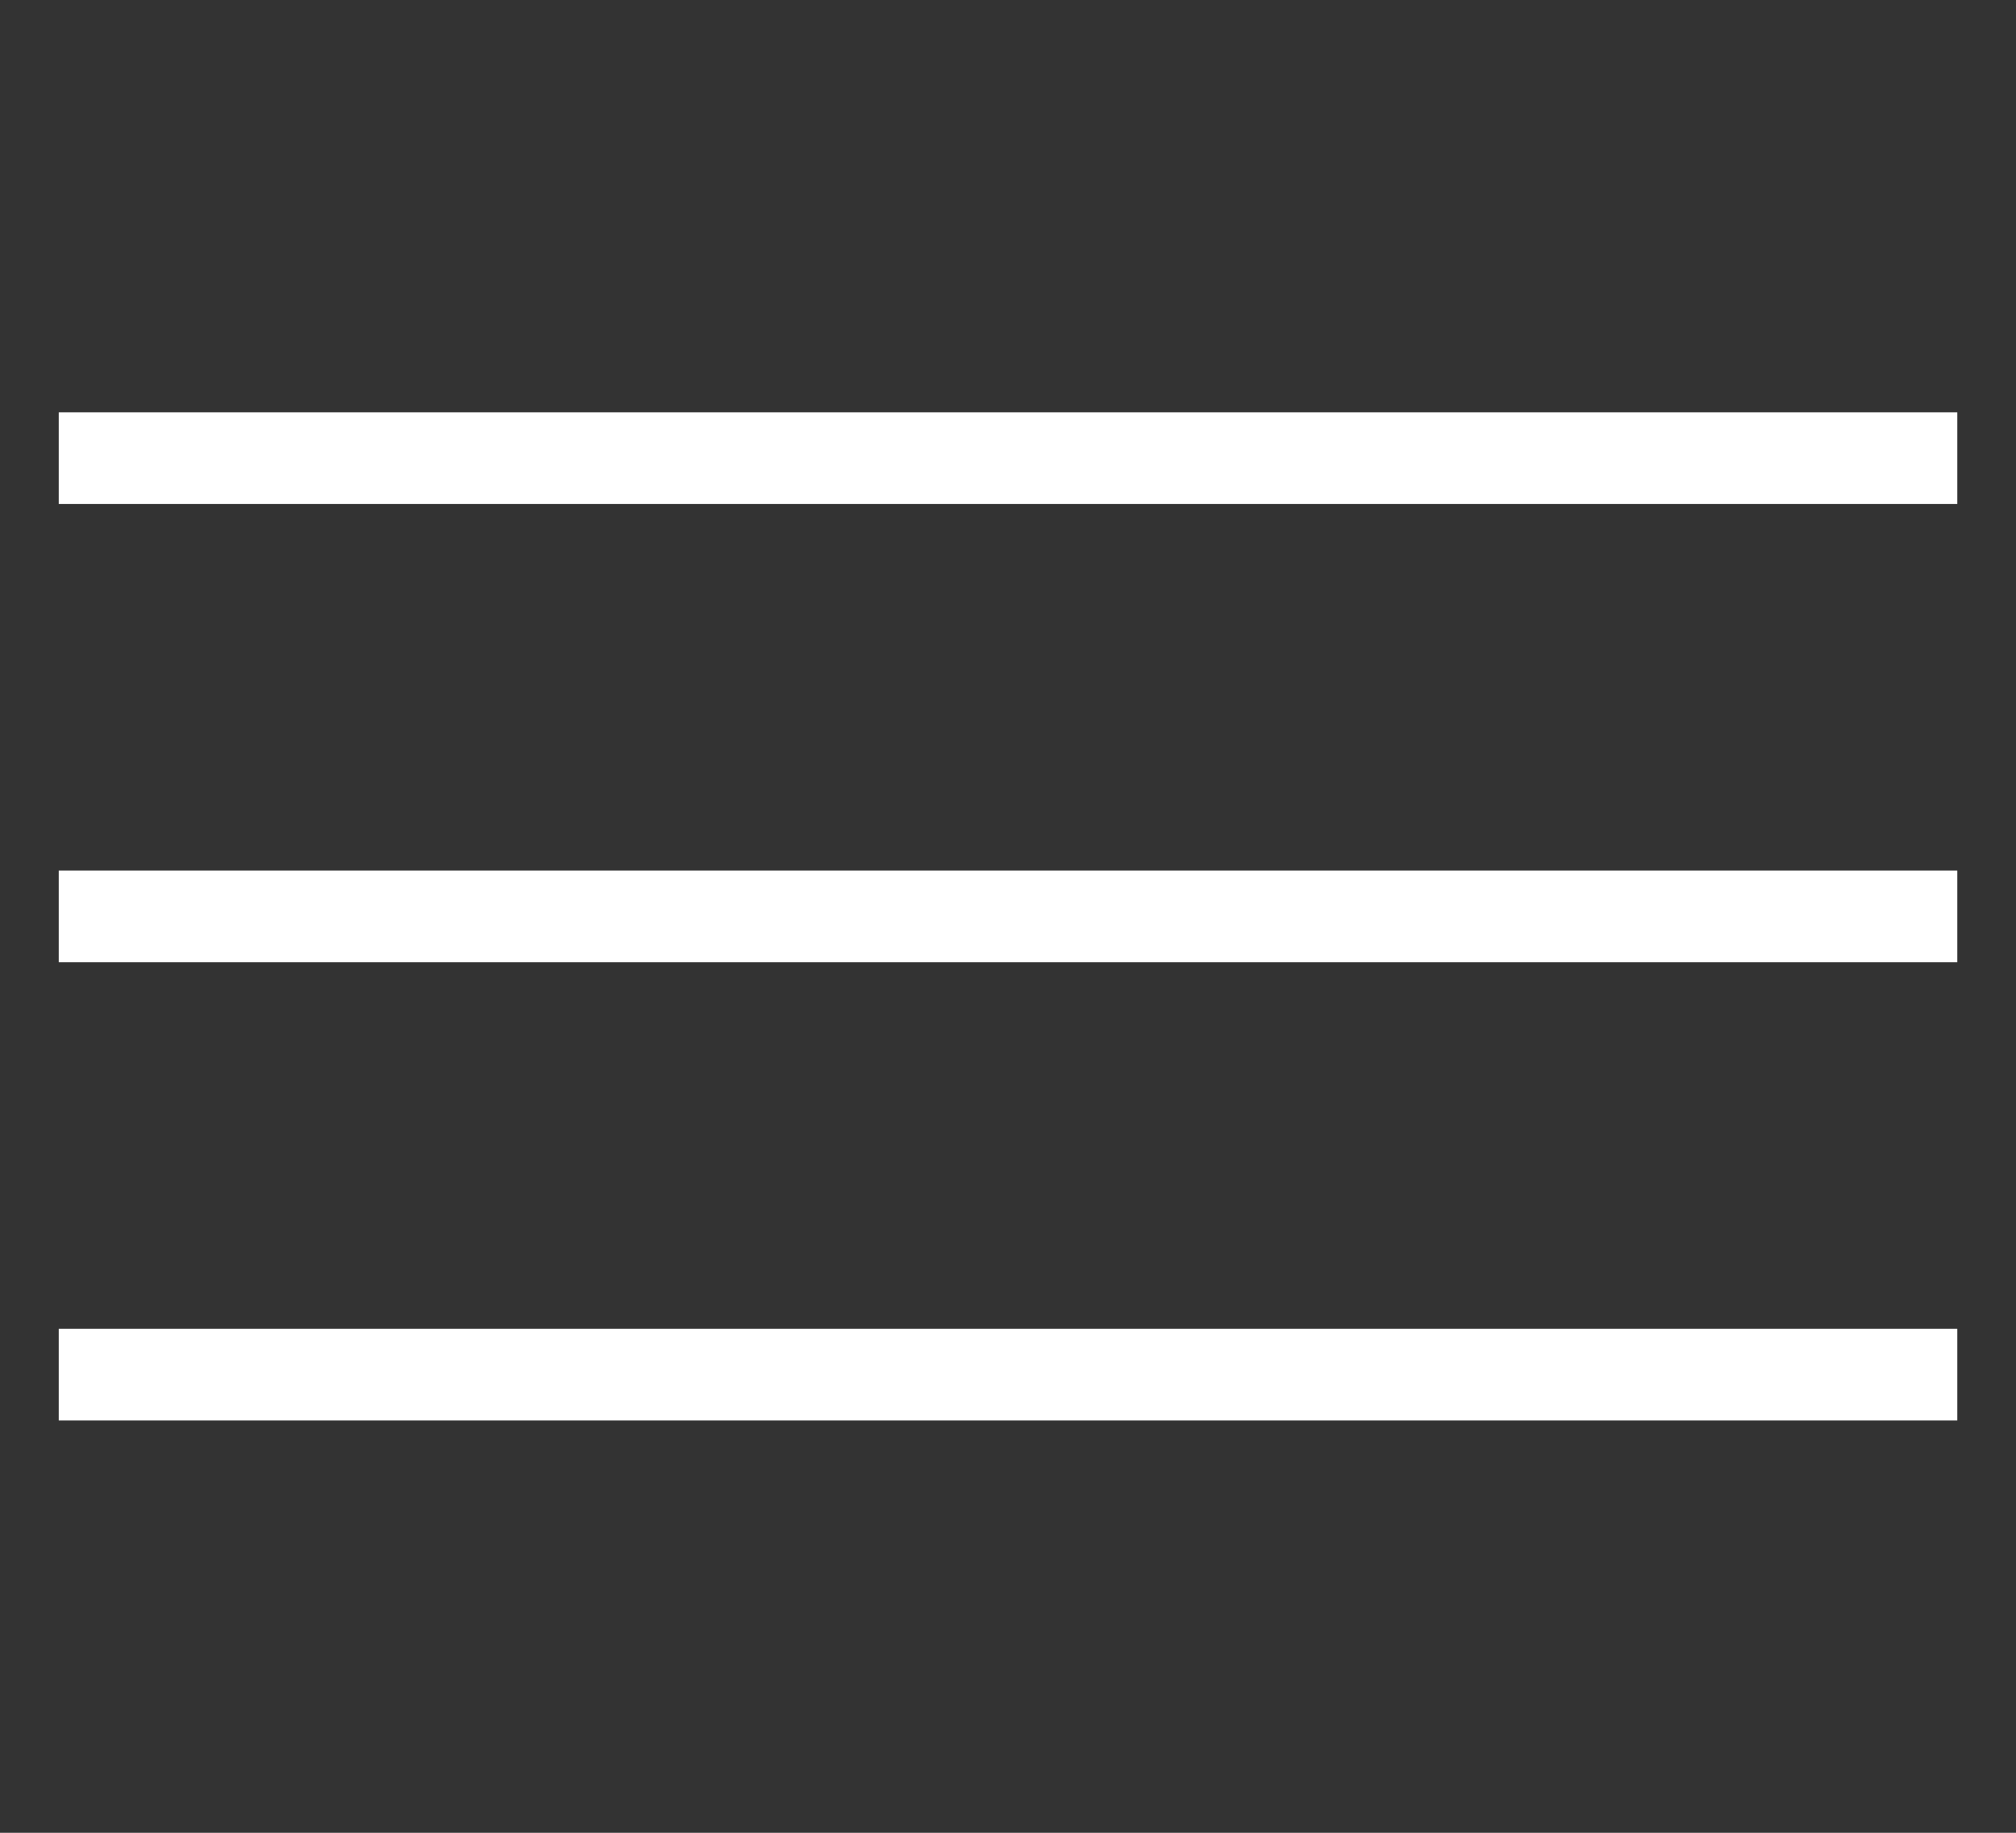 <?xml version="1.0" encoding="utf-8"?>
<!-- Generator: Adobe Illustrator 16.0.0, SVG Export Plug-In . SVG Version: 6.00 Build 0)  -->
<!DOCTYPE svg PUBLIC "-//W3C//DTD SVG 1.1//EN" "http://www.w3.org/Graphics/SVG/1.1/DTD/svg11.dtd">
<svg version="1.1" id="Capa_1" xmlns="http://www.w3.org/2000/svg" xmlns:xlink="http://www.w3.org/1999/xlink" x="0px" y="0px"
	 width="44px" height="40px" viewBox="0 0 44 40" enable-background="new 0 0 44 40" xml:space="preserve">
<rect x="0" y="0" width="44" height="40" fill="#333333" stroke="none"/>
<g>
	<line fill="none" stroke="#FFFFFF" stroke-width="2" stroke-miterlimit="10" x1="1.283" y1="9.999" x2="42.718" y2="9.999"/>
	<line fill="none" stroke="#FFFFFF" stroke-width="2" stroke-miterlimit="10" x1="1.283" y1="20" x2="42.718" y2="20"/>
	<line fill="none" stroke="#FFFFFF" stroke-width="2" stroke-miterlimit="10" x1="1.283" y1="30.001" x2="42.718" y2="30.001"/>
</g>
</svg>
